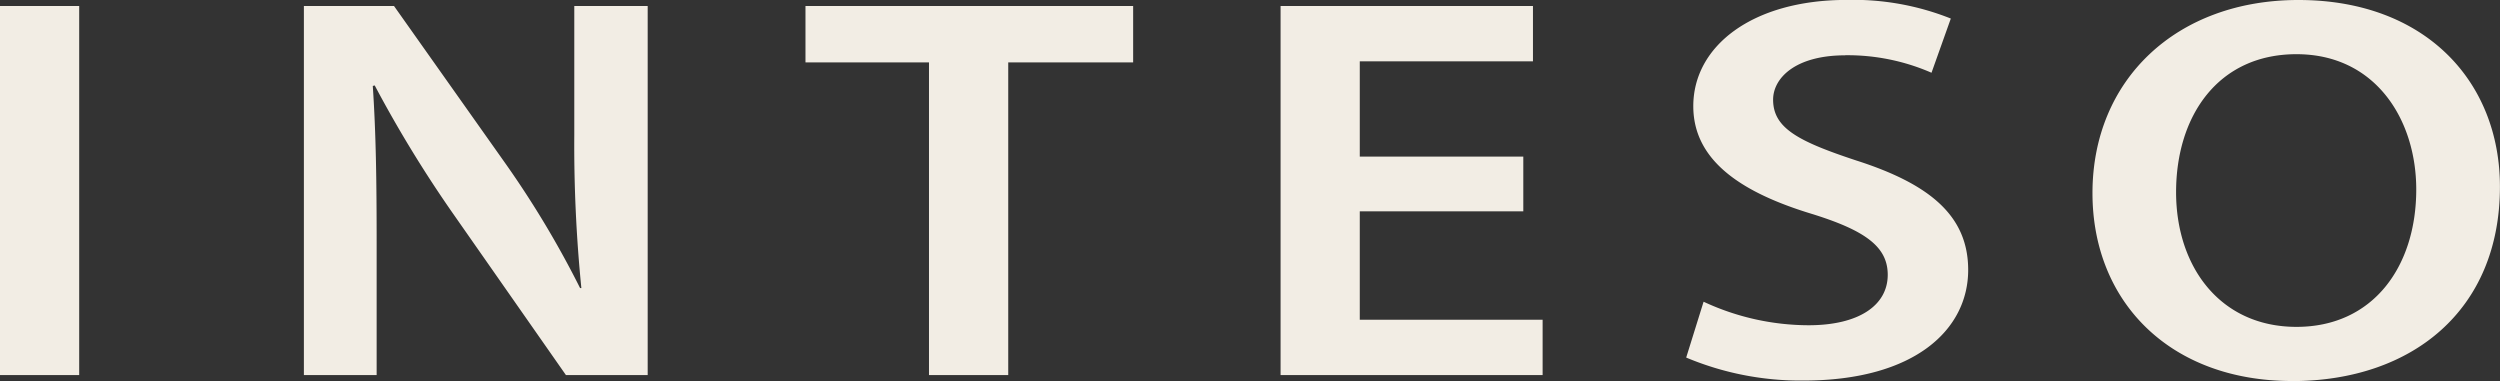 <svg xmlns="http://www.w3.org/2000/svg" xmlns:xlink="http://www.w3.org/1999/xlink" width="143.704" height="21.905" viewBox="0 0 143.704 21.905">
  <rect x="0" y="0" width="143.704" height="21.905" fill="#333333" stroke="none"/>
  <defs>
    <clipPath id="clip-path">
      <rect id="Rechteck_30" data-name="Rechteck 30" width="143.704" height="21.905" fill="#f2ede4"/>
    </clipPath>
  </defs>
  <g id="Gruppe_124" data-name="Gruppe 124" transform="translate(0 0)">
    <g id="Gruppe_123" data-name="Gruppe 123" transform="translate(0 0)" clip-path="url(#clip-path)">
      <path id="Pfad_139" data-name="Pfad 139" d="M0,.346H4.552V21.559H0ZM32.53,21.559l-6.513-9.316A70.655,70.655,0,0,1,21.539,4.91l-.111.031c.185,2.739.222,5.539.222,9.033v7.585H17.468V.346h5.181l6.439,9.1a55.538,55.538,0,0,1,4.256,7.113h.074a82.5,82.5,0,0,1-.407-8.812V.346H37.23V21.559ZM57.955,3.588V21.559H53.4V3.588H46.3V.346H65.135V3.588ZM88.672,18.38v3.179H73.61V.346H88.117V3.525H78.162V9h9.4v3.147h-9.4V18.38Zm17.394-15.2c-2.886,0-4.145,1.322-4.145,2.549,0,1.636,1.443,2.392,4.774,3.494,4.33,1.385,6.439,3.242,6.439,6.295,0,3.4-3.034,6.357-9.474,6.357a16.964,16.964,0,0,1-6.735-1.322l1-3.21a14.35,14.35,0,0,0,6.033,1.353c2.923,0,4.552-1.164,4.552-2.9,0-1.6-1.258-2.549-4.441-3.525-4.107-1.259-6.736-3.116-6.736-6.169,0-3.462,3.405-6.106,8.808-6.106a15.133,15.133,0,0,1,5.995,1.07l-1.11,3.116a12.054,12.054,0,0,0-4.959-1.007m25.684,18.726c-7.031,0-11.472-4.564-11.472-10.8C120.278,4.595,125.089,0,132.12,0,139.412,0,143.7,4.689,143.7,10.732c0,7.113-5.07,11.173-11.953,11.173m.259-18.79c-4.515,0-6.921,3.557-6.921,7.931,0,4.312,2.554,7.743,6.921,7.743,4.4,0,6.884-3.462,6.884-7.9,0-4-2.332-7.774-6.884-7.774" transform="translate(0 0)" fill="#f2ede4"/>
    </g>
  </g>
</svg>
